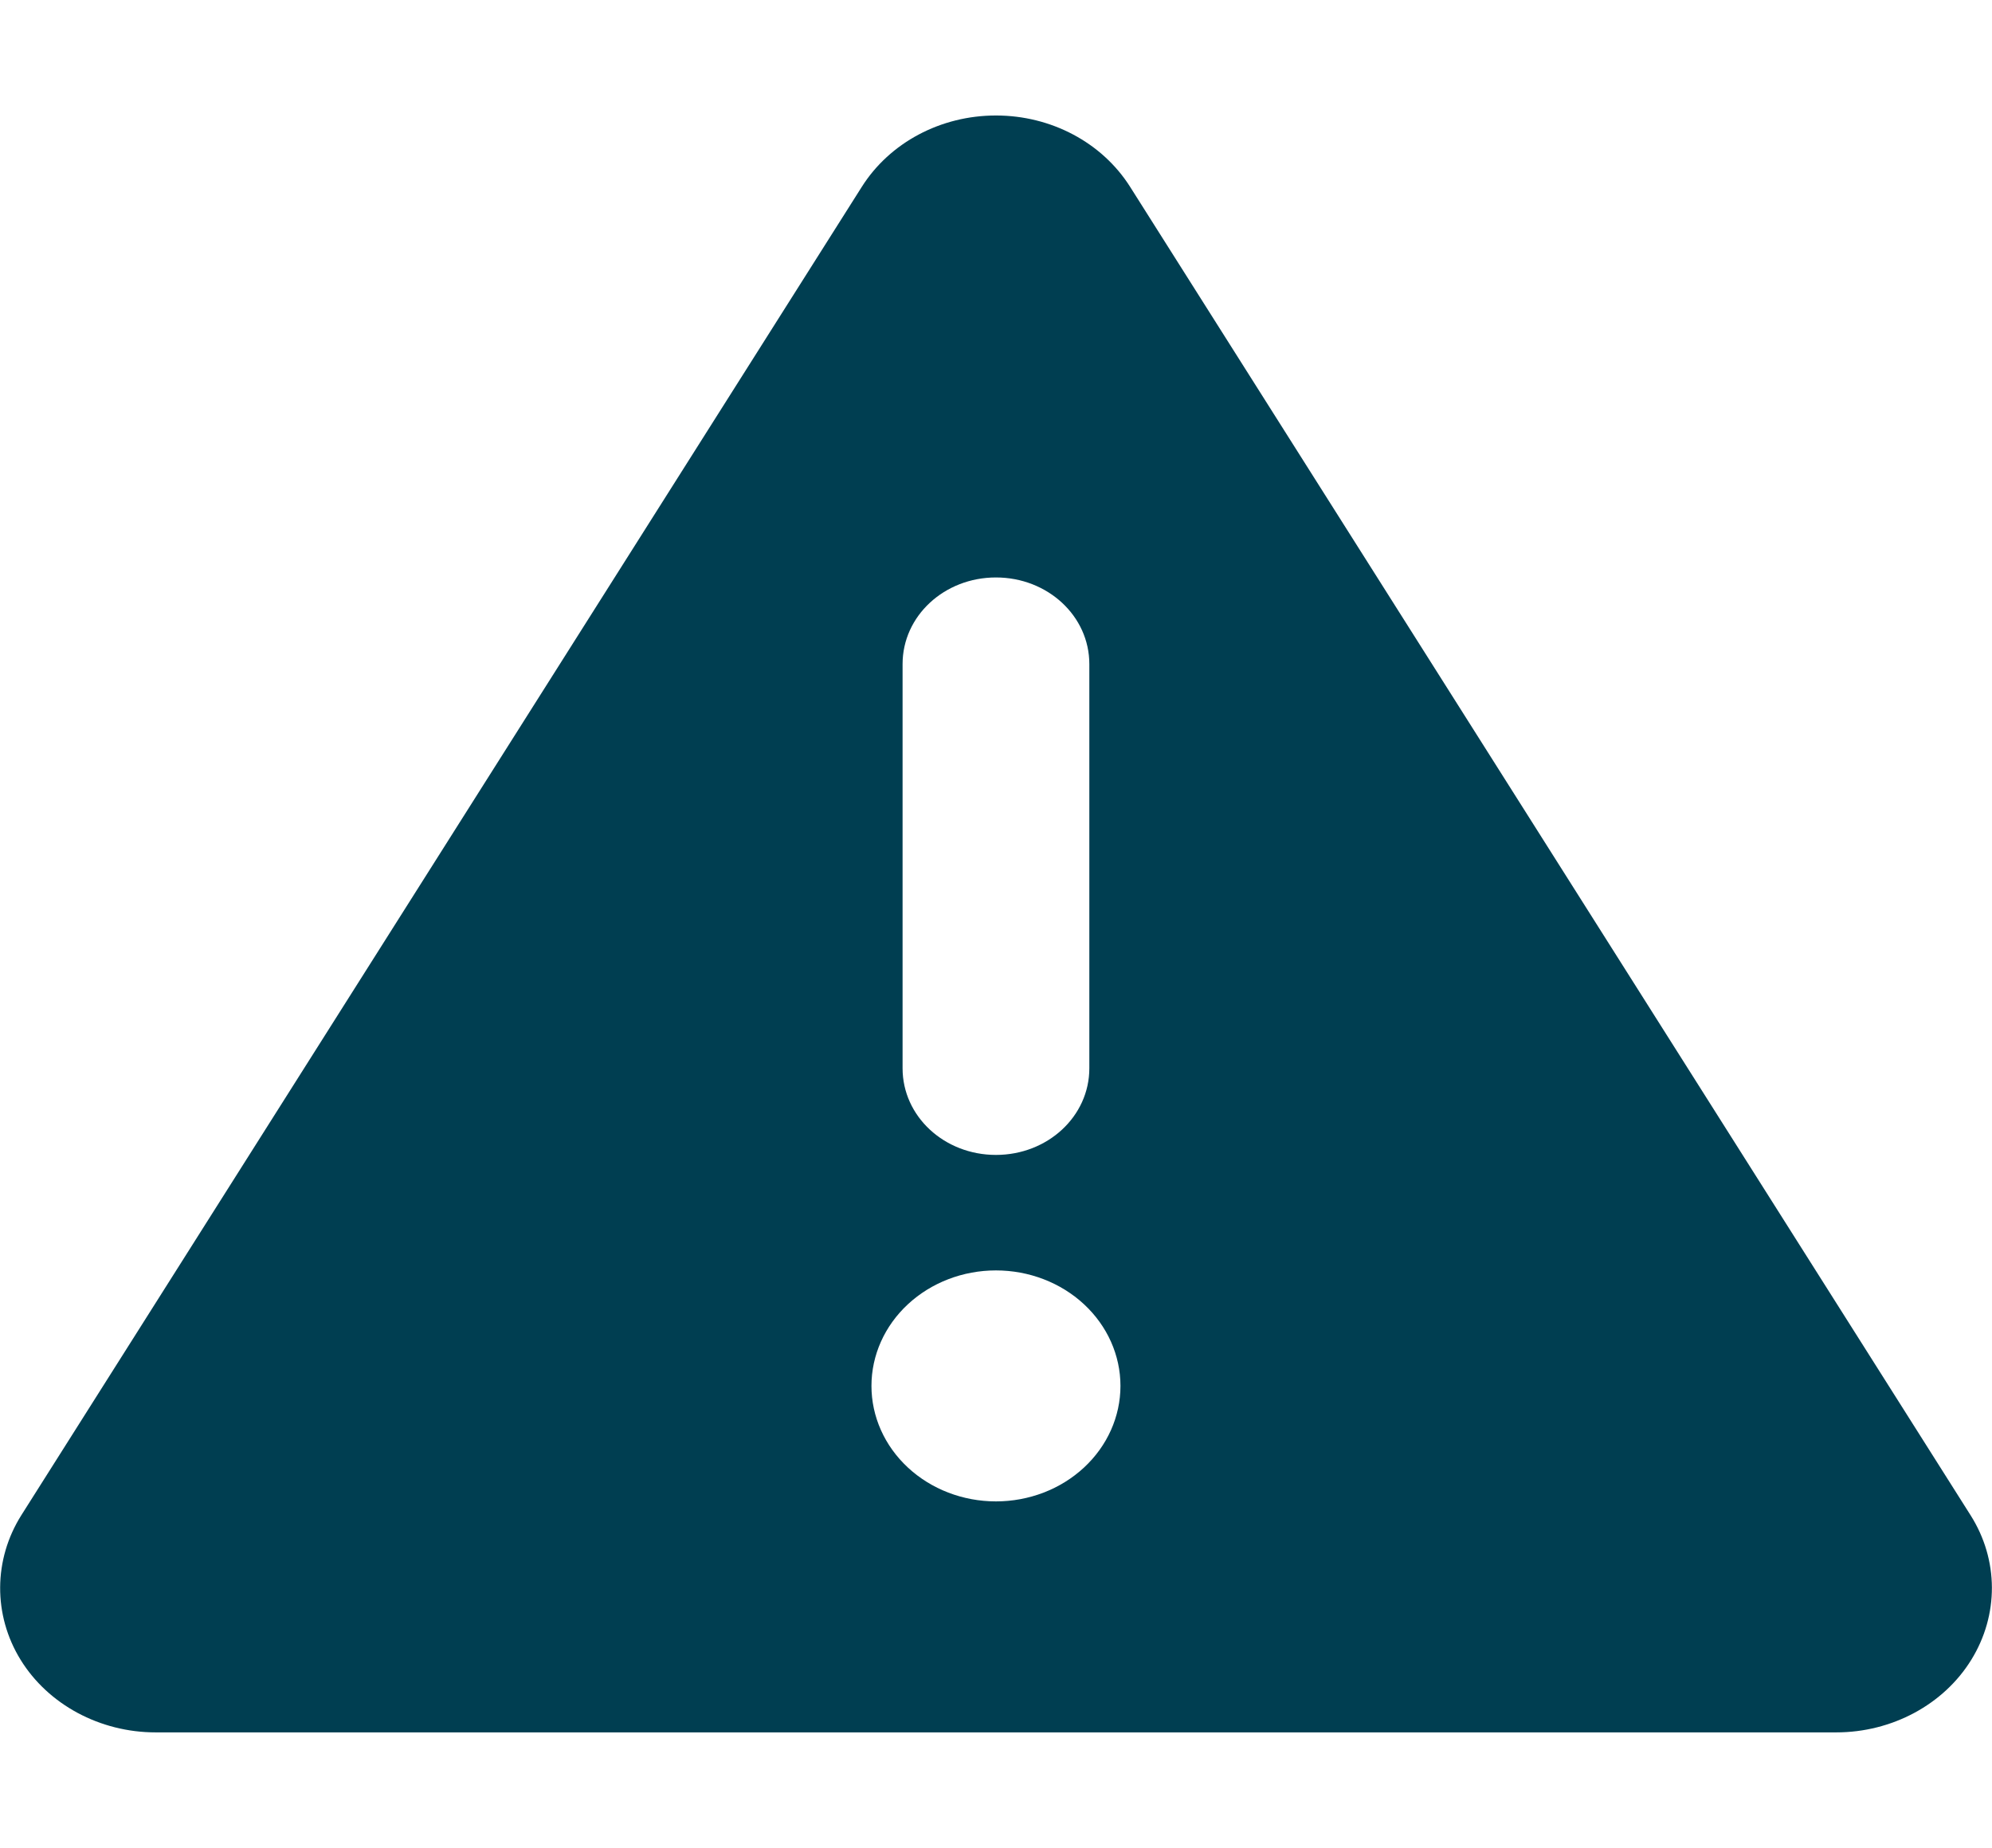 <svg width="69" height="64" viewBox="0 0 69 64" fill="none" xmlns="http://www.w3.org/2000/svg">
<g clip-path="url(#clip0_1_63)">
<path d="M34.498 4C36.412 4 38.177 4.938 39.148 6.475L68.255 52.475C69.239 54.025 69.239 55.938 68.282 57.487C67.326 59.038 65.533 60 63.606 60H5.391C3.463 60 1.671 59.038 0.714 57.487C-0.242 55.938 -0.229 54.013 0.741 52.475L29.849 6.475C30.819 4.938 32.585 4 34.498 4ZM34.498 20C32.706 20 31.264 21.337 31.264 23V37C31.264 38.663 32.706 40 34.498 40C36.291 40 37.733 38.663 37.733 37V23C37.733 21.337 36.291 20 34.498 20ZM38.811 48C38.811 46.939 38.356 45.922 37.548 45.172C36.739 44.421 35.642 44 34.498 44C33.355 44 32.258 44.421 31.449 45.172C30.64 45.922 30.186 46.939 30.186 48C30.186 49.061 30.64 50.078 31.449 50.828C32.258 51.579 33.355 52 34.498 52C35.642 52 36.739 51.579 37.548 50.828C38.356 50.078 38.811 49.061 38.811 48Z" fill="#003E51"/>
</g>
<defs>
<clipPath id="clip0_1_63">
<rect width="68.996" height="64" fill="white"/>
</clipPath>
</defs>
</svg>
